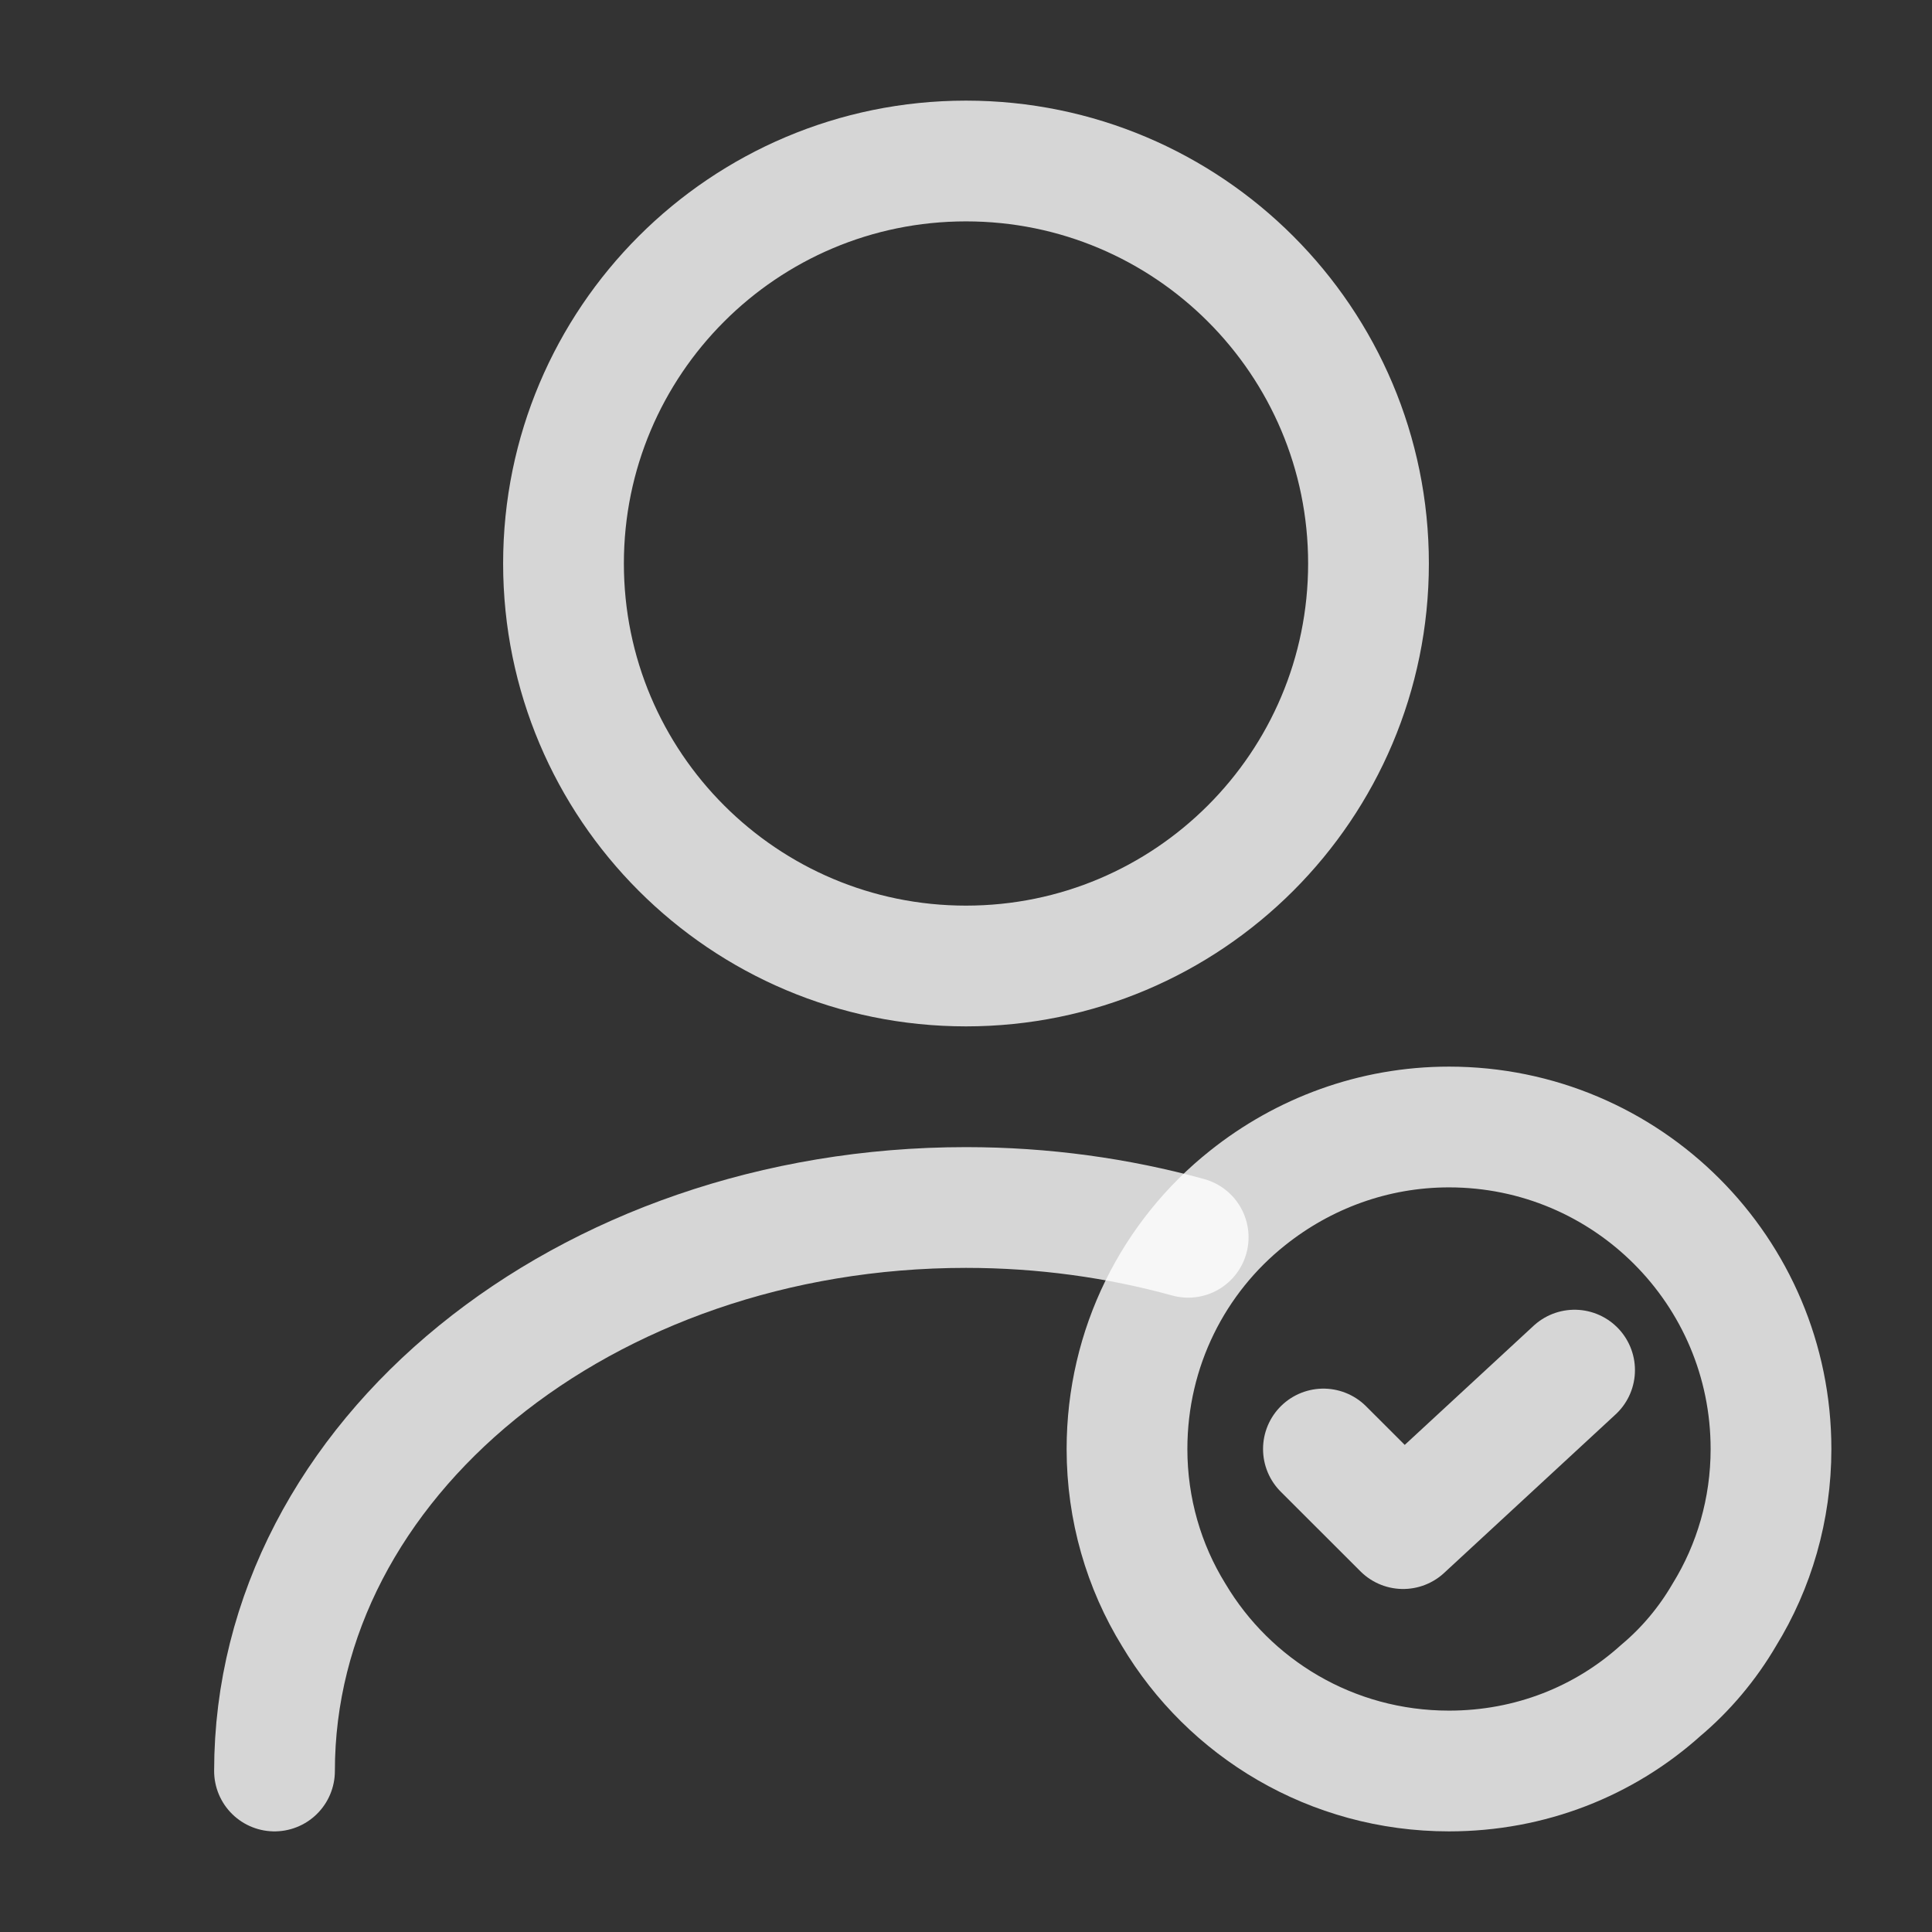 <?xml version="1.0" encoding="UTF-8"?>
<svg xmlns="http://www.w3.org/2000/svg" width="24" height="24" viewBox="0 0 24 24" fill="none">
  <rect x="0" y="0" width="24" height="24" fill="#333333" stroke="none"/>
  <path d="M12 12C14.761 12 17 9.761 17 7C17 4.239 14.761 2 12 2C9.239 2 7 4.239 7 7C7 9.761 9.239 12 12 12Z" stroke="white" stroke-opacity="0.8" stroke-width="1.5" stroke-linecap="round" stroke-linejoin="round"></path>
  <path d="M3.41 22C3.41 18.13 7.26 15 12 15C12.96 15 13.89 15.13 14.76 15.37" stroke="white" stroke-opacity="0.8" stroke-width="1.5" stroke-linecap="round" stroke-linejoin="round"></path>
  <path d="M22 18C22 18.75 21.79 19.46 21.42 20.06C21.21 20.42 20.94 20.74 20.63 21C19.93 21.63 19.01 22 18 22C16.54 22 15.27 21.22 14.58 20.06C14.21 19.46 14 18.75 14 18C14 16.74 14.58 15.61 15.5 14.88C16.19 14.33 17.06 14 18 14C20.21 14 22 15.79 22 18Z" stroke="white" stroke-opacity="0.8" stroke-width="1.5" stroke-miterlimit="10" stroke-linecap="round" stroke-linejoin="round"></path>
  <path d="M16.44 18L17.43 18.989L19.56 17.02" stroke="white" stroke-opacity="0.8" stroke-width="1.5" stroke-linecap="round" stroke-linejoin="round"></path>
</svg>
